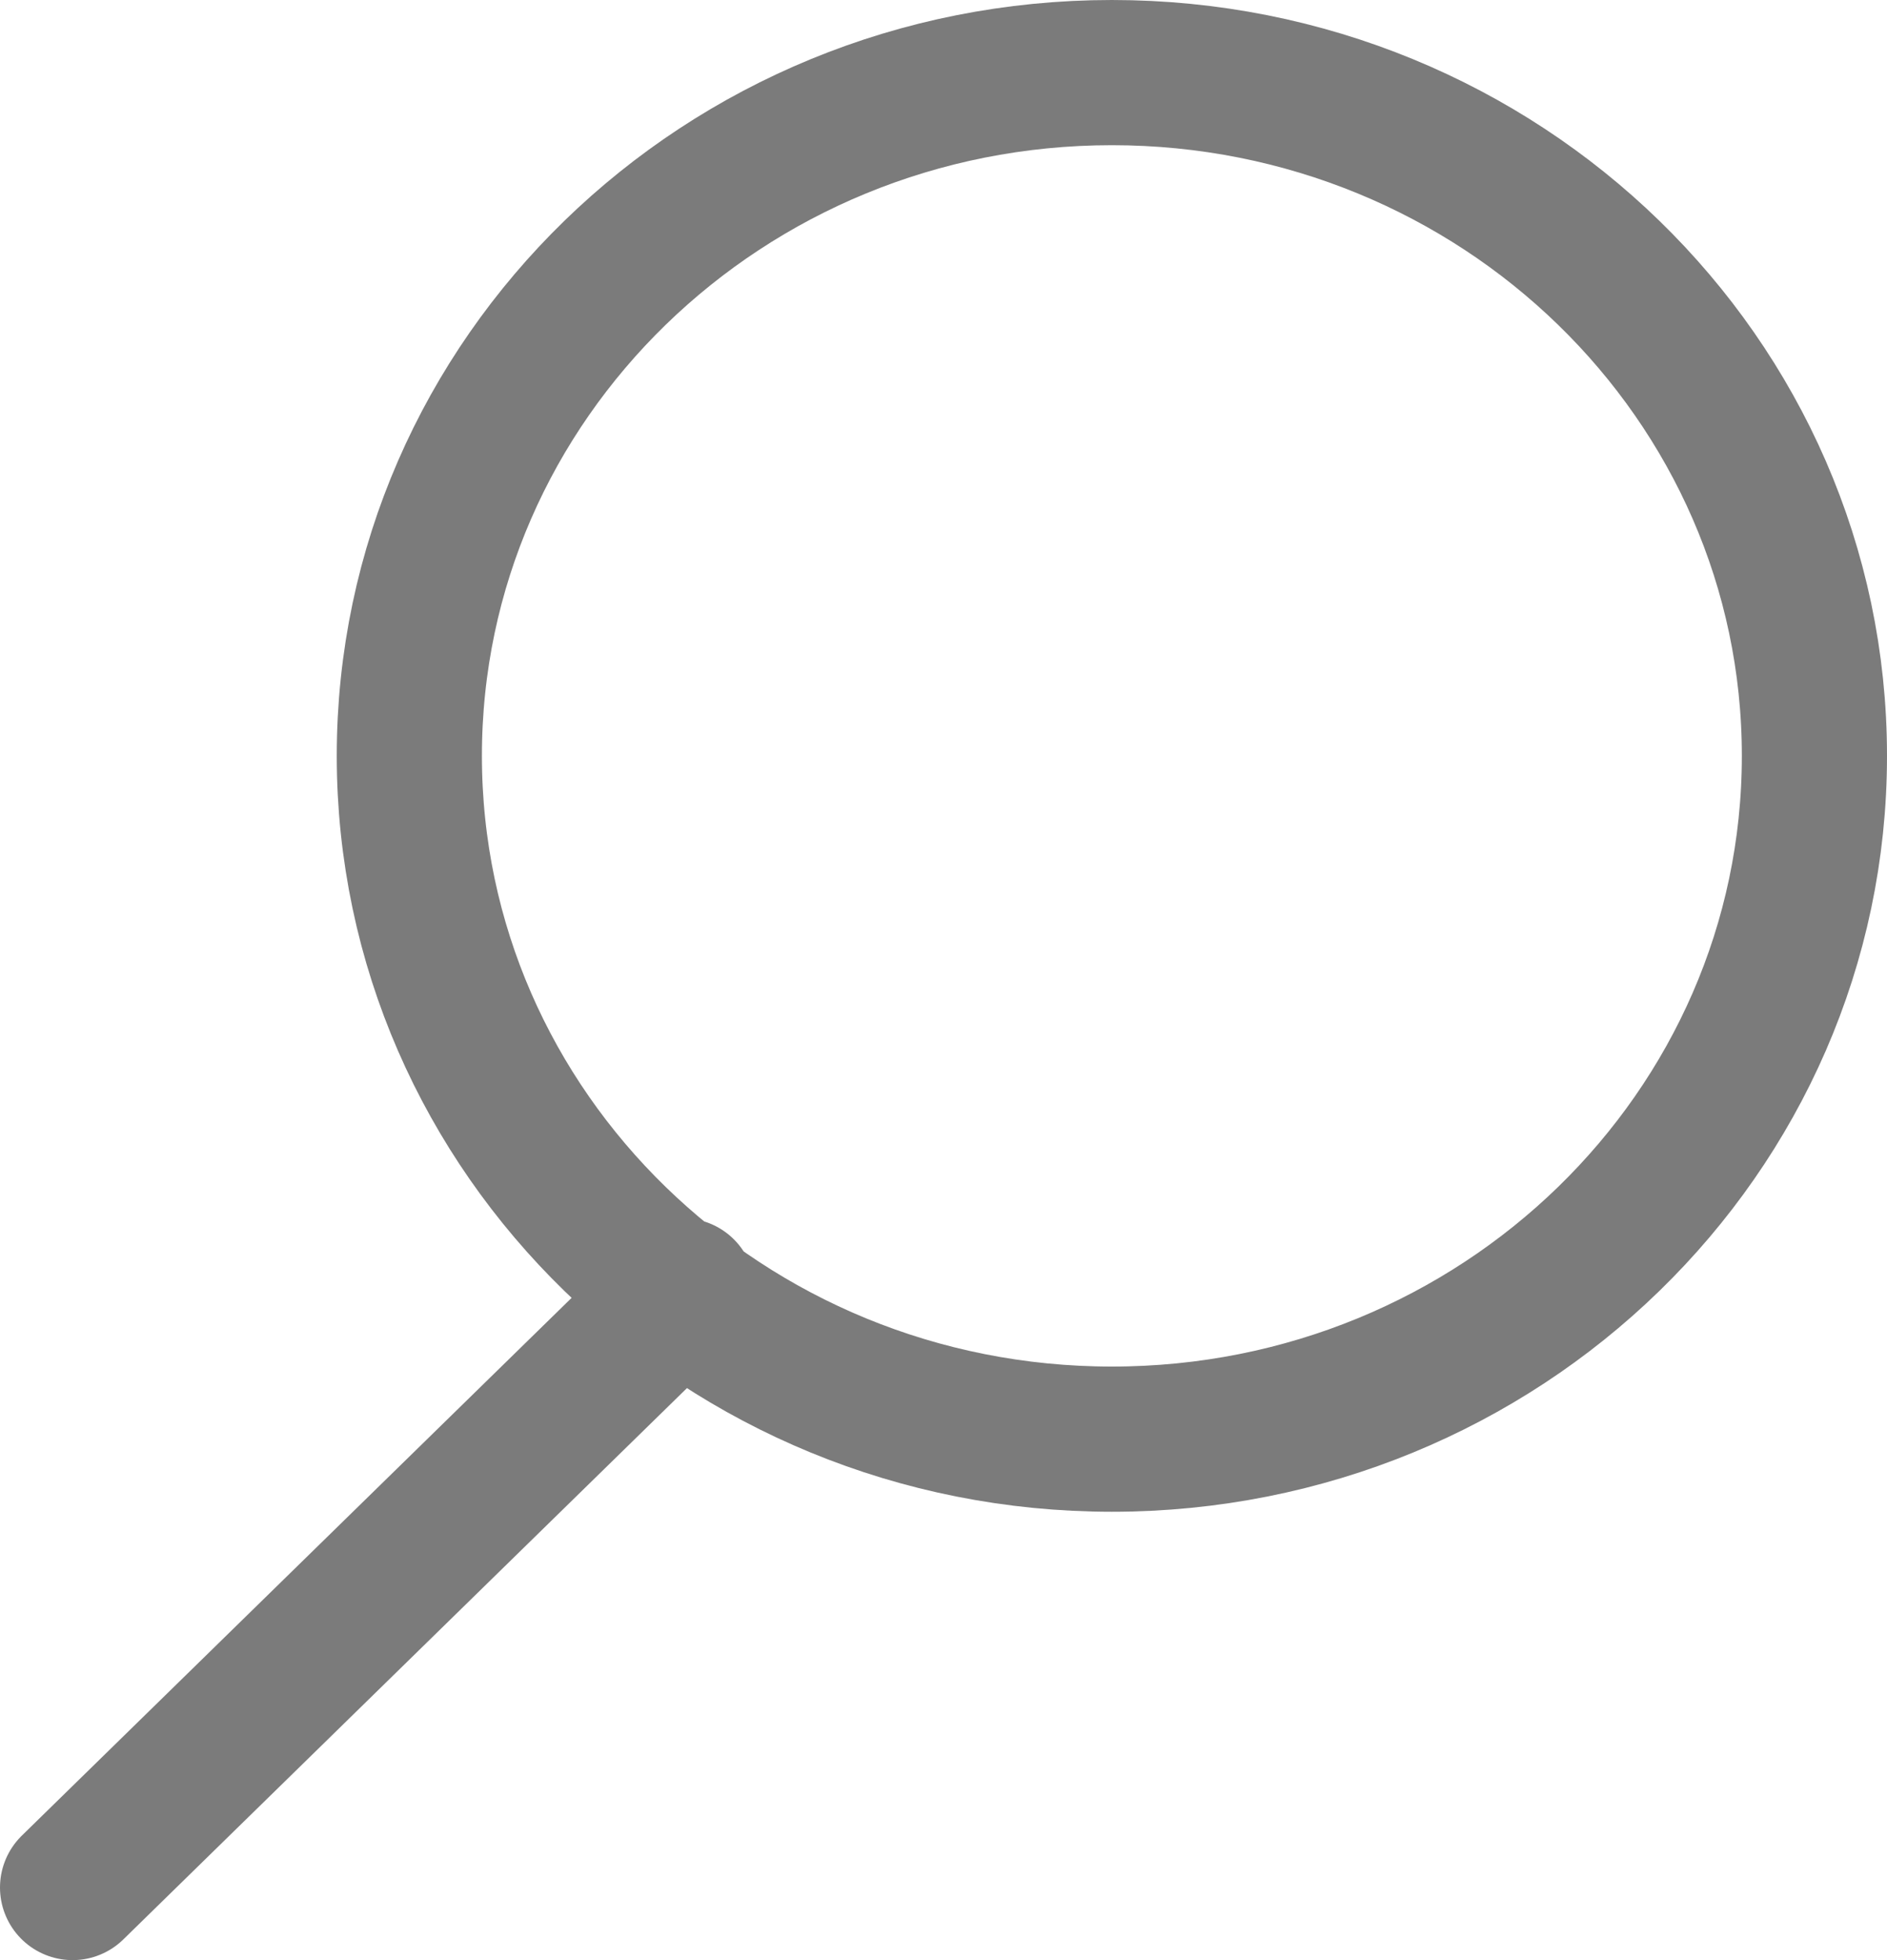 <svg width="26" height="27" viewBox="0 0 26 27" fill="none" xmlns="http://www.w3.org/2000/svg">
<path d="M1 26L9.406 17.78M5.64 10.412C5.64 15.61 9.974 19.824 15.32 19.824C20.666 19.824 25 15.61 25 10.412C25 5.214 20.666 1 15.32 1C9.974 1 5.64 5.214 5.64 10.412Z" stroke="#7B7B7B" stroke-width="2" stroke-linecap="round" stroke-linejoin="round"/>
</svg>

